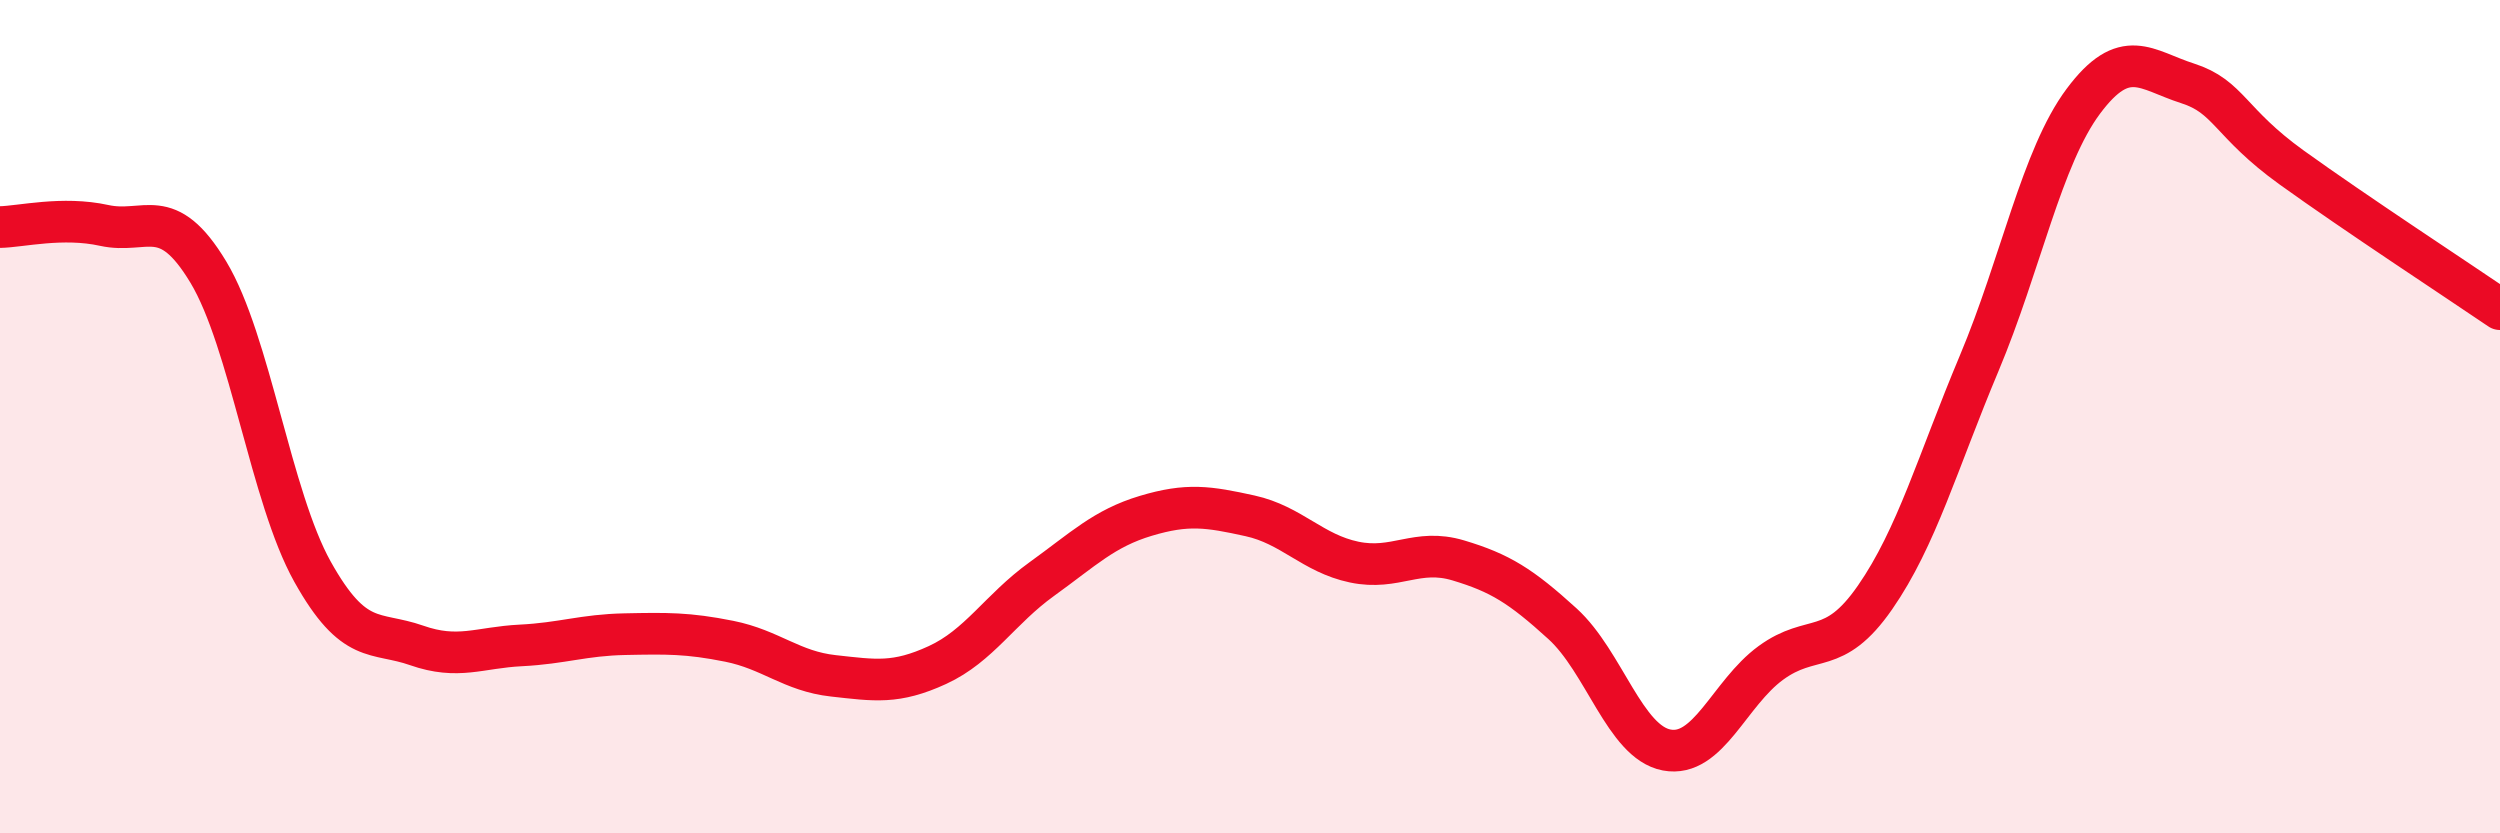 
    <svg width="60" height="20" viewBox="0 0 60 20" xmlns="http://www.w3.org/2000/svg">
      <path
        d="M 0,5.45 C 0.5,5.44 1.5,5.19 2.5,5.41 C 3.5,5.63 4,4.87 5,6.53 C 6,8.19 6.5,11.93 7.5,13.72 C 8.5,15.51 9,15.14 10,15.49 C 11,15.84 11.5,15.54 12.5,15.49 C 13.5,15.44 14,15.24 15,15.22 C 16,15.2 16.5,15.19 17.5,15.39 C 18.5,15.59 19,16.11 20,16.22 C 21,16.33 21.5,16.42 22.5,15.96 C 23.5,15.5 24,14.62 25,13.9 C 26,13.18 26.5,12.68 27.5,12.38 C 28.5,12.08 29,12.16 30,12.38 C 31,12.6 31.5,13.28 32.5,13.49 C 33.5,13.7 34,13.15 35,13.45 C 36,13.75 36.5,14.06 37.5,14.97 C 38.5,15.88 39,17.81 40,18 C 41,18.19 41.5,16.64 42.5,15.91 C 43.5,15.18 44,15.78 45,14.34 C 46,12.9 46.5,11.1 47.5,8.72 C 48.5,6.34 49,3.77 50,2.43 C 51,1.09 51.5,1.68 52.5,2 C 53.5,2.32 53.5,2.94 55,4.02 C 56.5,5.1 59,6.74 60,7.42L60 20L0 20Z"
        fill="#EB0A25"
        opacity="0.1"
        stroke-linecap="round"
        stroke-linejoin="round"
      />
      <path
        d="M 0,5.45 C 0.5,5.44 1.5,5.19 2.5,5.41 C 3.5,5.63 4,4.87 5,6.53 C 6,8.19 6.5,11.93 7.5,13.72 C 8.5,15.51 9,15.14 10,15.49 C 11,15.84 11.5,15.54 12.5,15.49 C 13.5,15.44 14,15.24 15,15.22 C 16,15.2 16.5,15.19 17.5,15.39 C 18.5,15.59 19,16.11 20,16.22 C 21,16.33 21.5,16.42 22.5,15.96 C 23.5,15.5 24,14.62 25,13.9 C 26,13.18 26.5,12.68 27.5,12.38 C 28.5,12.08 29,12.16 30,12.38 C 31,12.6 31.5,13.28 32.5,13.49 C 33.5,13.7 34,13.15 35,13.45 C 36,13.75 36.5,14.06 37.5,14.97 C 38.5,15.88 39,17.81 40,18 C 41,18.19 41.5,16.64 42.5,15.91 C 43.5,15.18 44,15.78 45,14.34 C 46,12.9 46.5,11.1 47.5,8.72 C 48.5,6.34 49,3.77 50,2.43 C 51,1.09 51.5,1.68 52.5,2 C 53.5,2.32 53.5,2.94 55,4.02 C 56.5,5.1 59,6.74 60,7.42"
        stroke="#EB0A25"
        stroke-width="1"
        fill="none"
        stroke-linecap="round"
        stroke-linejoin="round"
      />
    </svg>
  